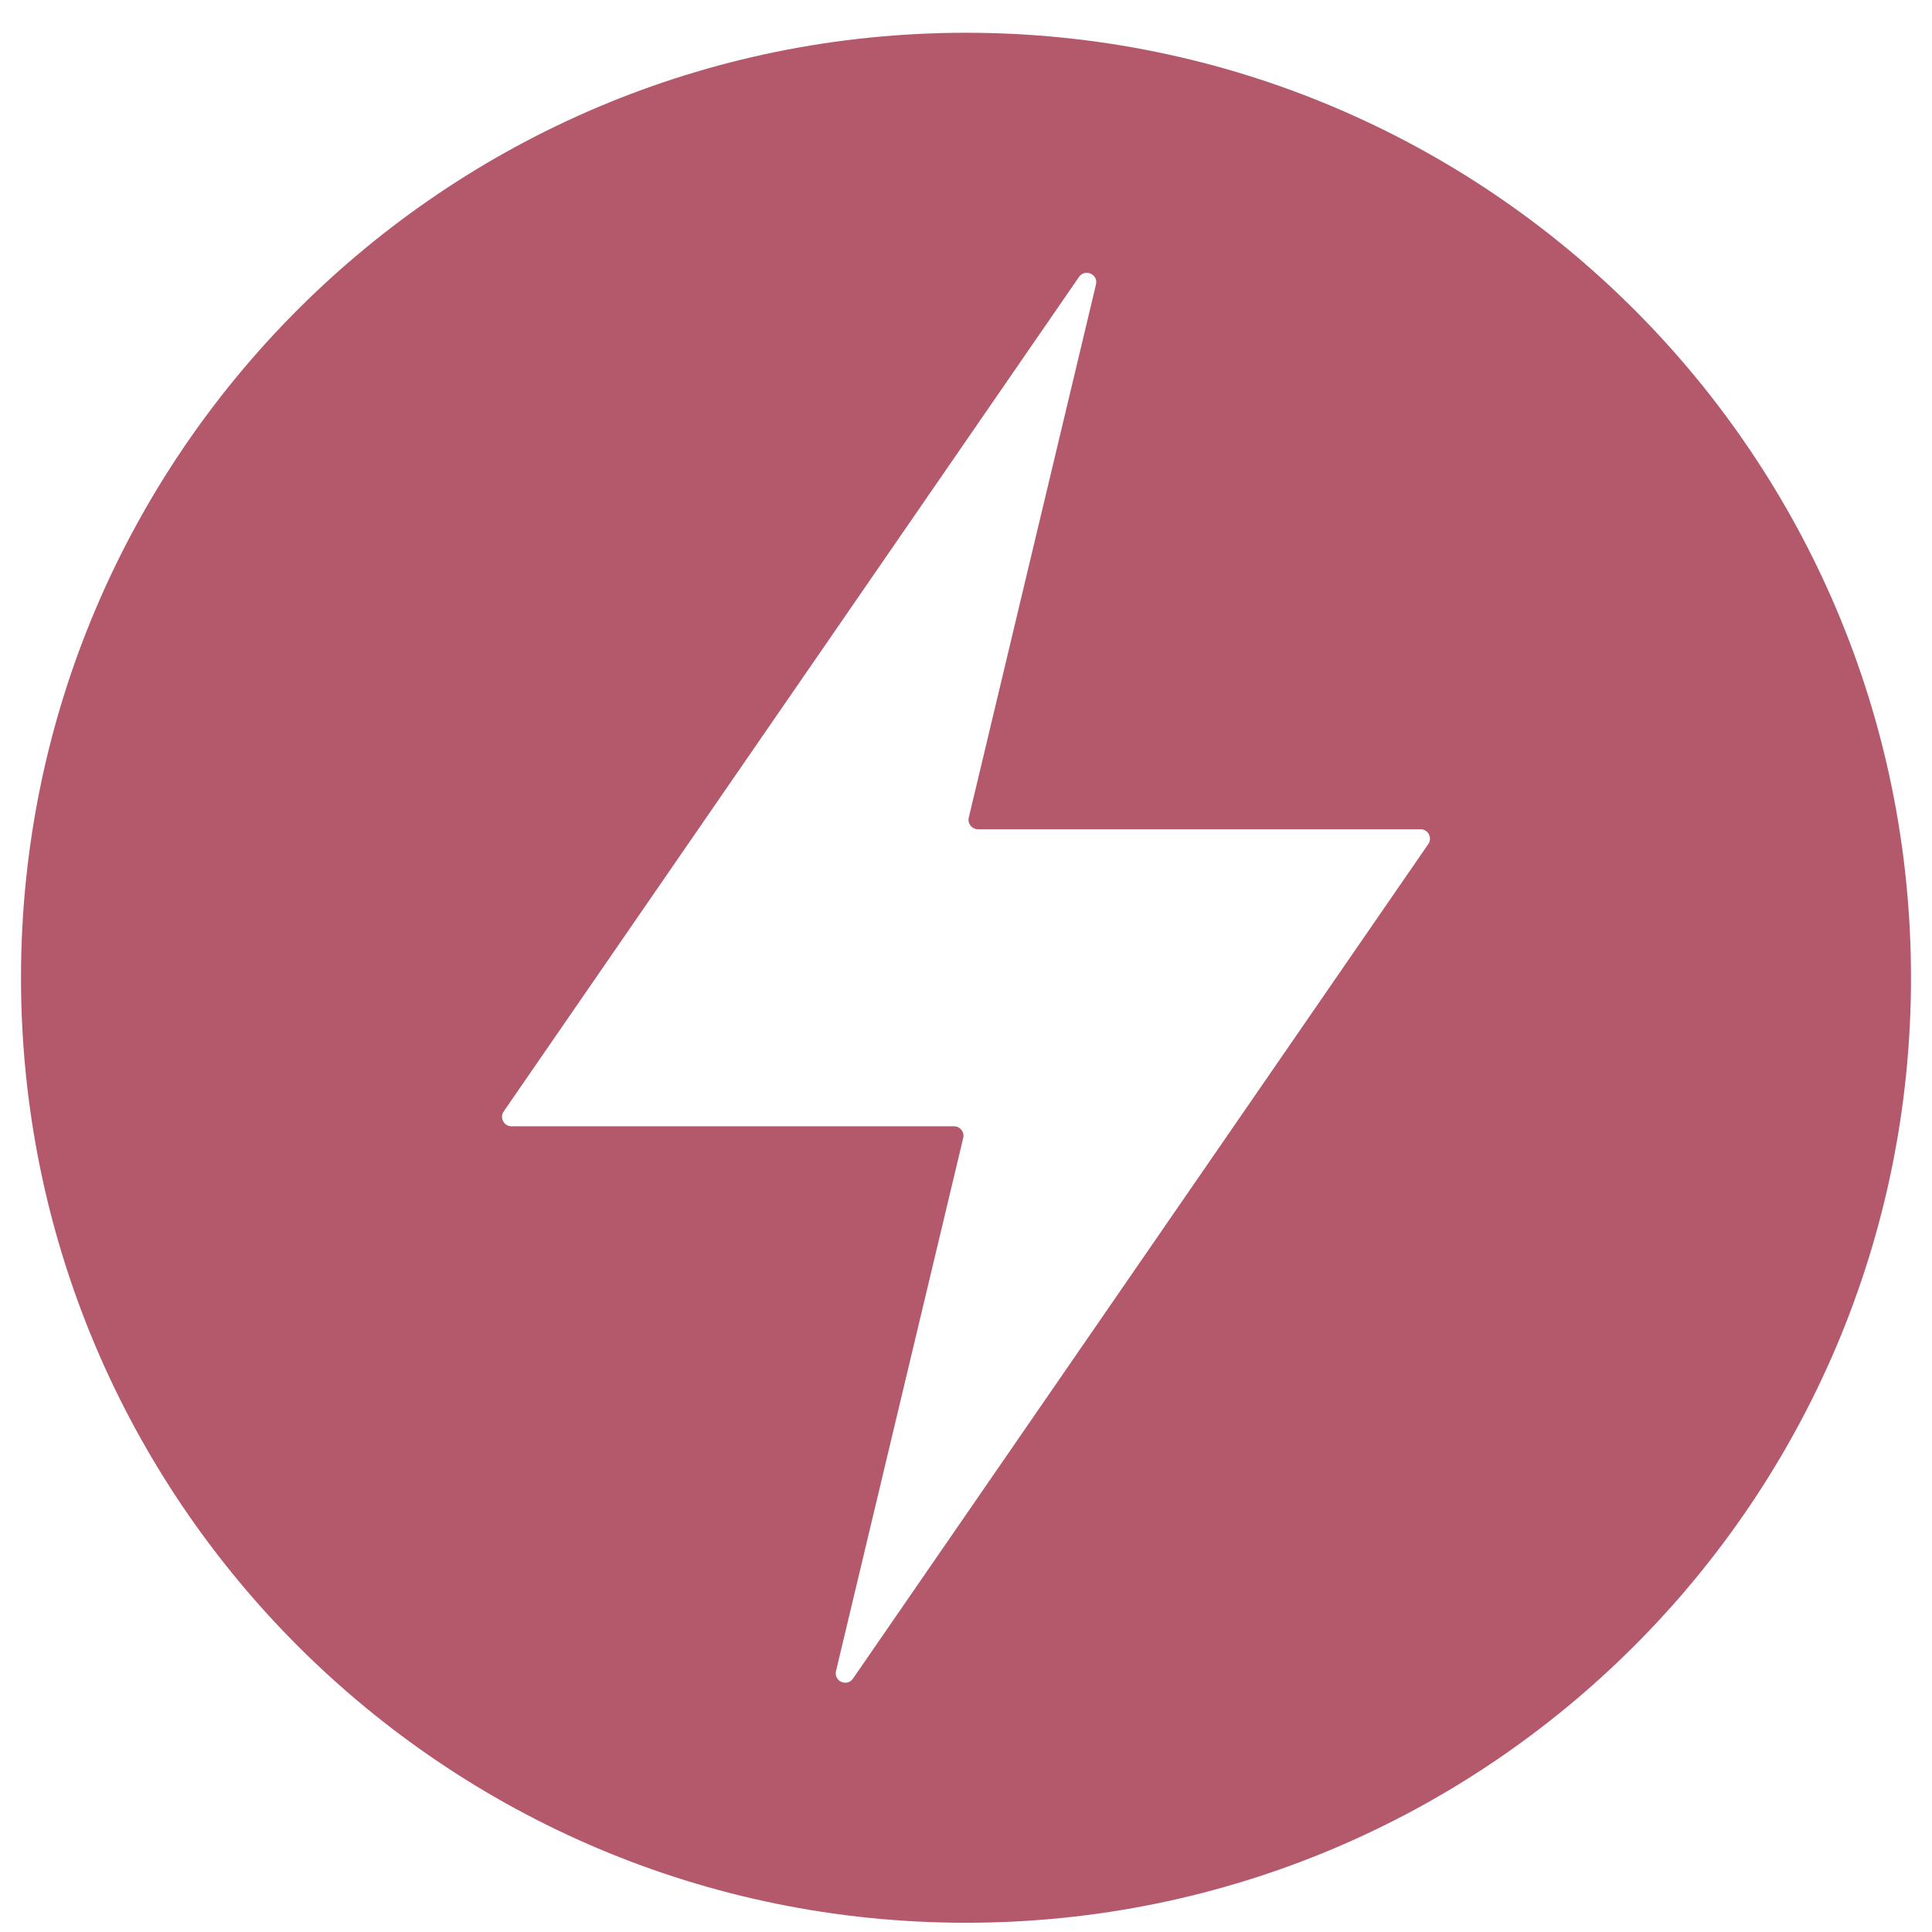 <svg fill="none" height="46" viewBox="0 0 46 46" width="46" xmlns="http://www.w3.org/2000/svg"><path clip-rule="evenodd" d="m23 45.78c12.426 0 22.5-10.074 22.5-22.5s-10.074-22.5-22.5-22.5-22.5 10.074-22.5 22.5 10.074 22.5 22.5 22.5zm2.691-39.187-13.698 19.87c-.103.149.004.353.185.353h10.537c.145 0 .253.136.219.277l-3.029 12.694c-.058.242.263.385.404.18l13.698-19.87c.103-.149-.004-.353-.185-.353h-10.537c-.145 0-.253-.136-.219-.277l3.029-12.694c.058-.242-.263-.385-.404-.18z" fill="#b4586c" fill-rule="evenodd"/></svg>